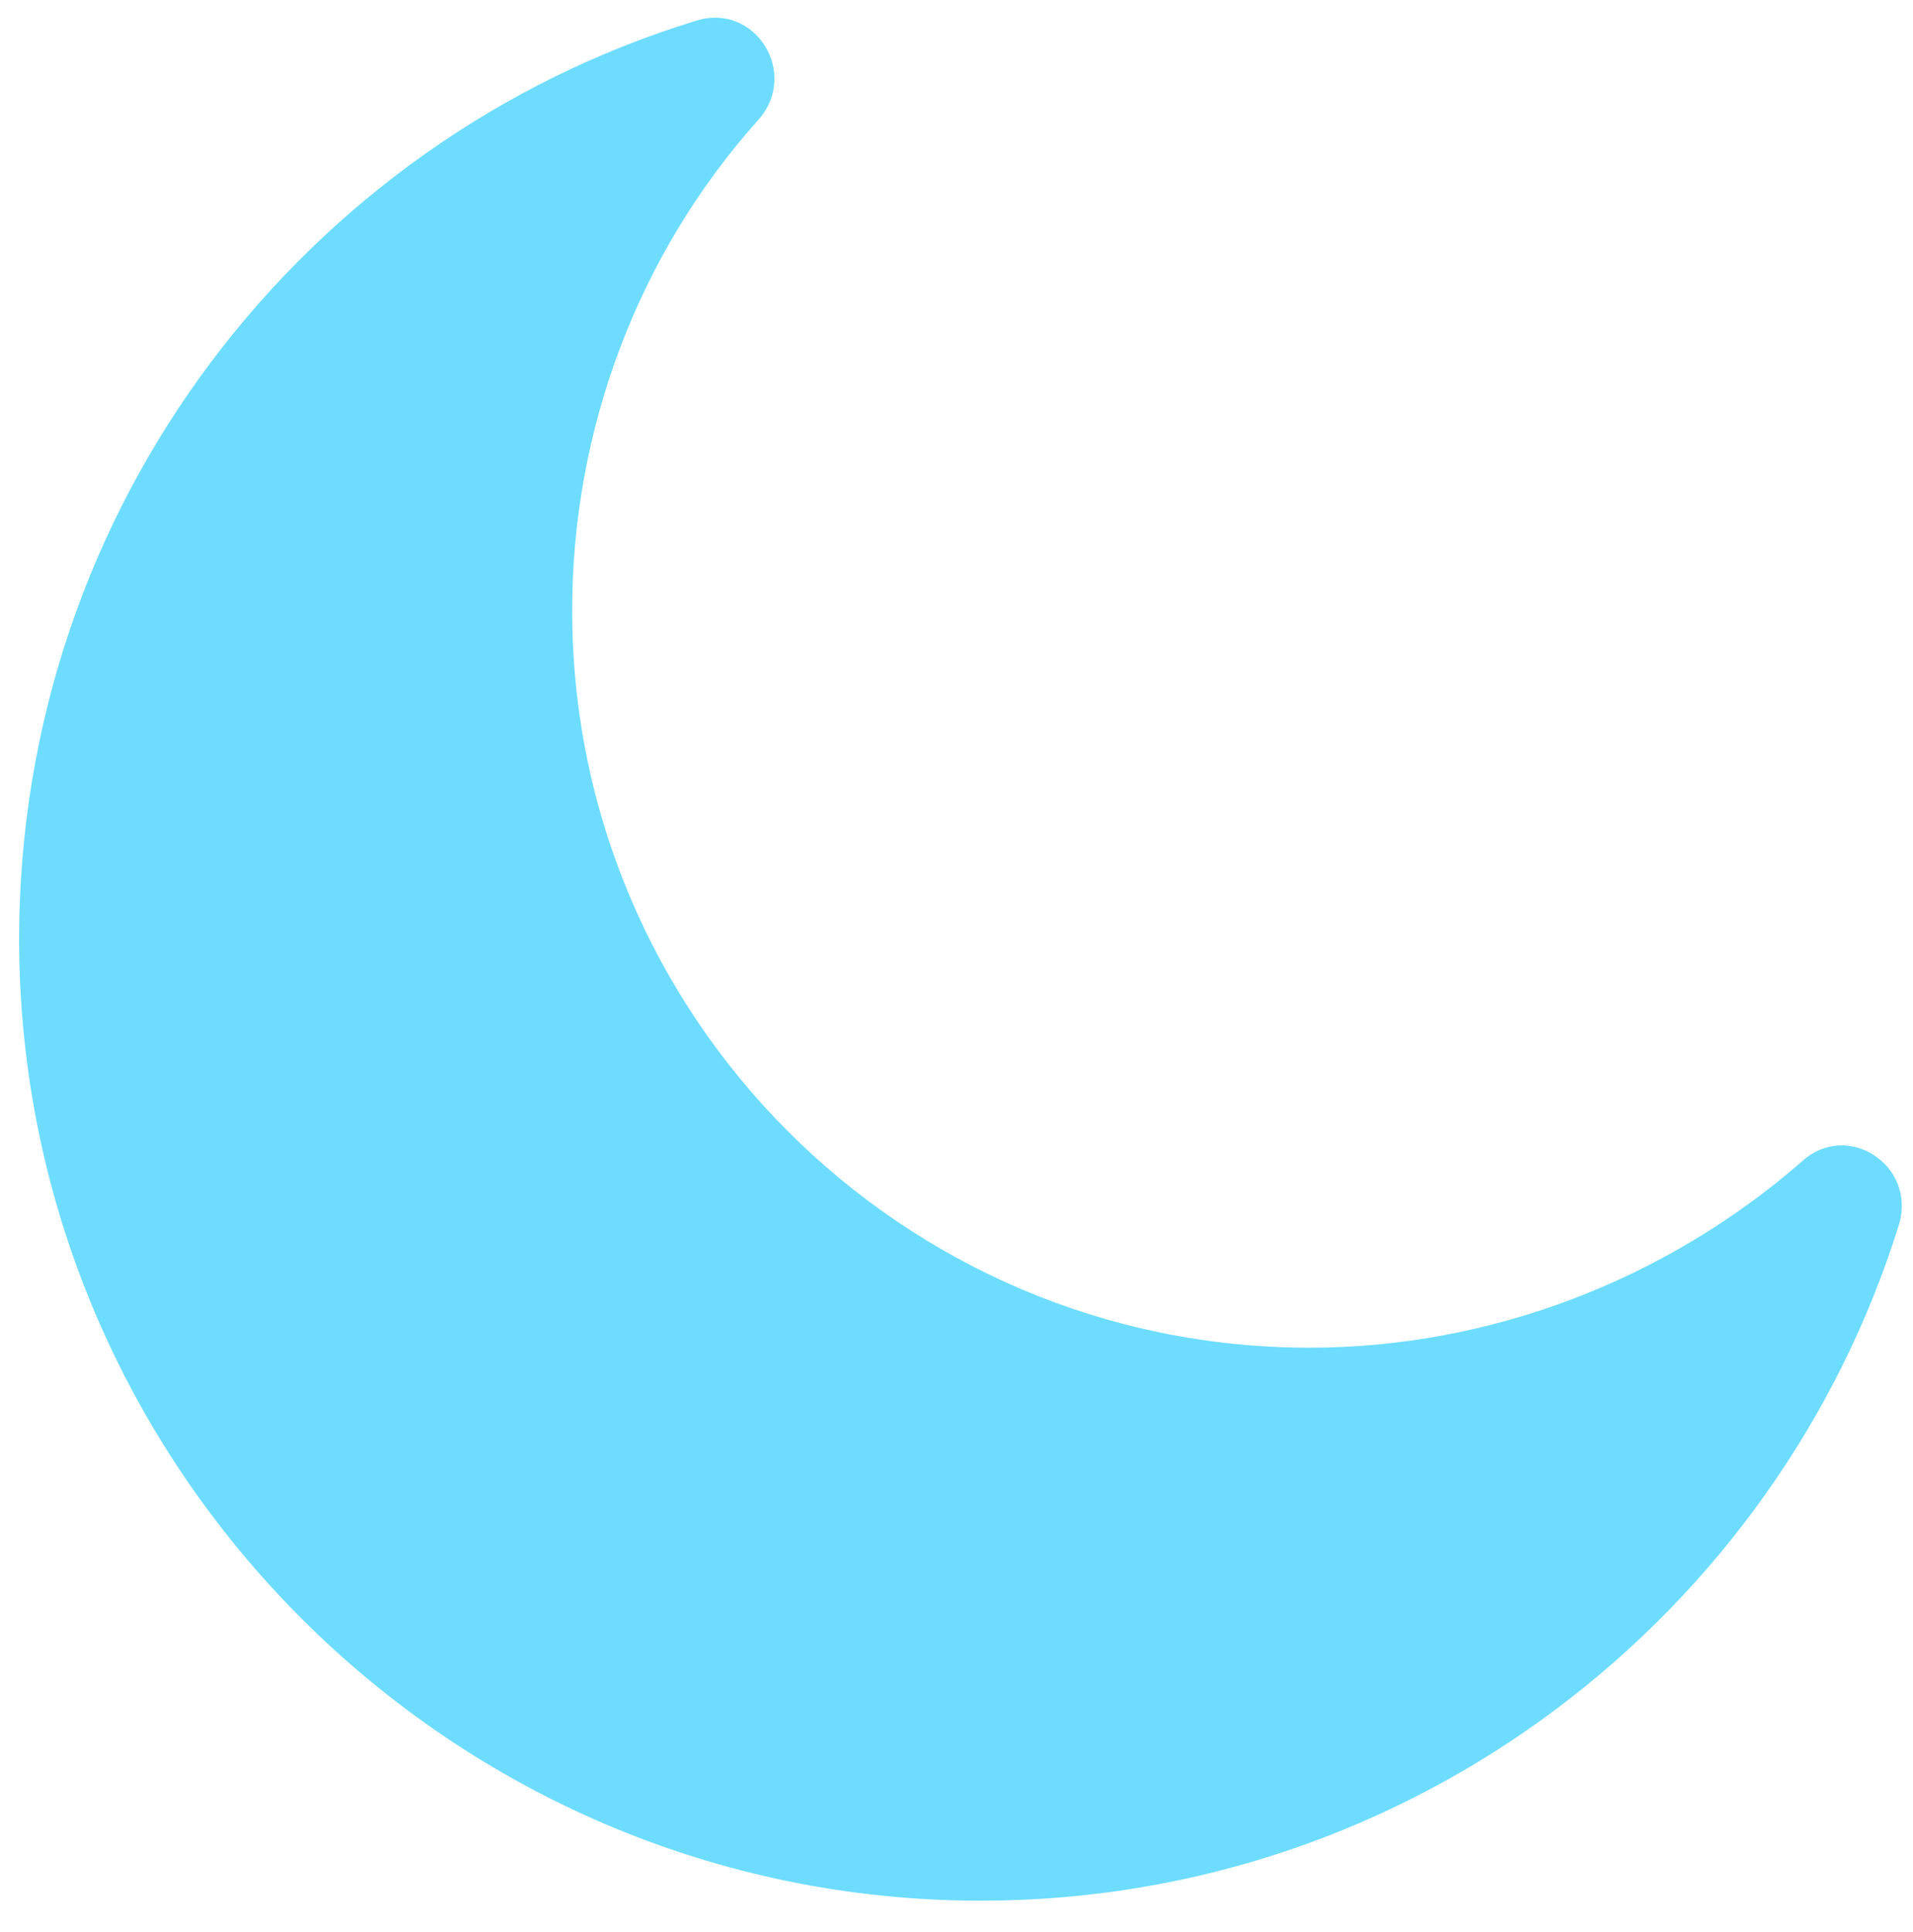 <svg xmlns="http://www.w3.org/2000/svg" xmlns:xlink="http://www.w3.org/1999/xlink" id="Camada_1" x="0px" y="0px" viewBox="0 0 110 111.1" style="enable-background:new 0 0 110 111.1;" xml:space="preserve"><style type="text/css">	.st0{fill:#6DDCFF;}</style><path class="st0" d="M75.3,77.5c-23.4,0-42.4-19-42.4-42.4v0c0-10.4,3.8-20.5,10.7-28.2C46,4.2,43.4,0.1,40,1.2 C17.5,8.1,1.1,29.1,1.1,54c0,30.4,24.8,55.3,55.3,55.3c24.8,0,45.8-16.4,52.8-38.9c1-3.4-3-6-5.6-3.6h0 C95.8,73.6,85.7,77.5,75.3,77.5L75.3,77.5z"></path></svg>